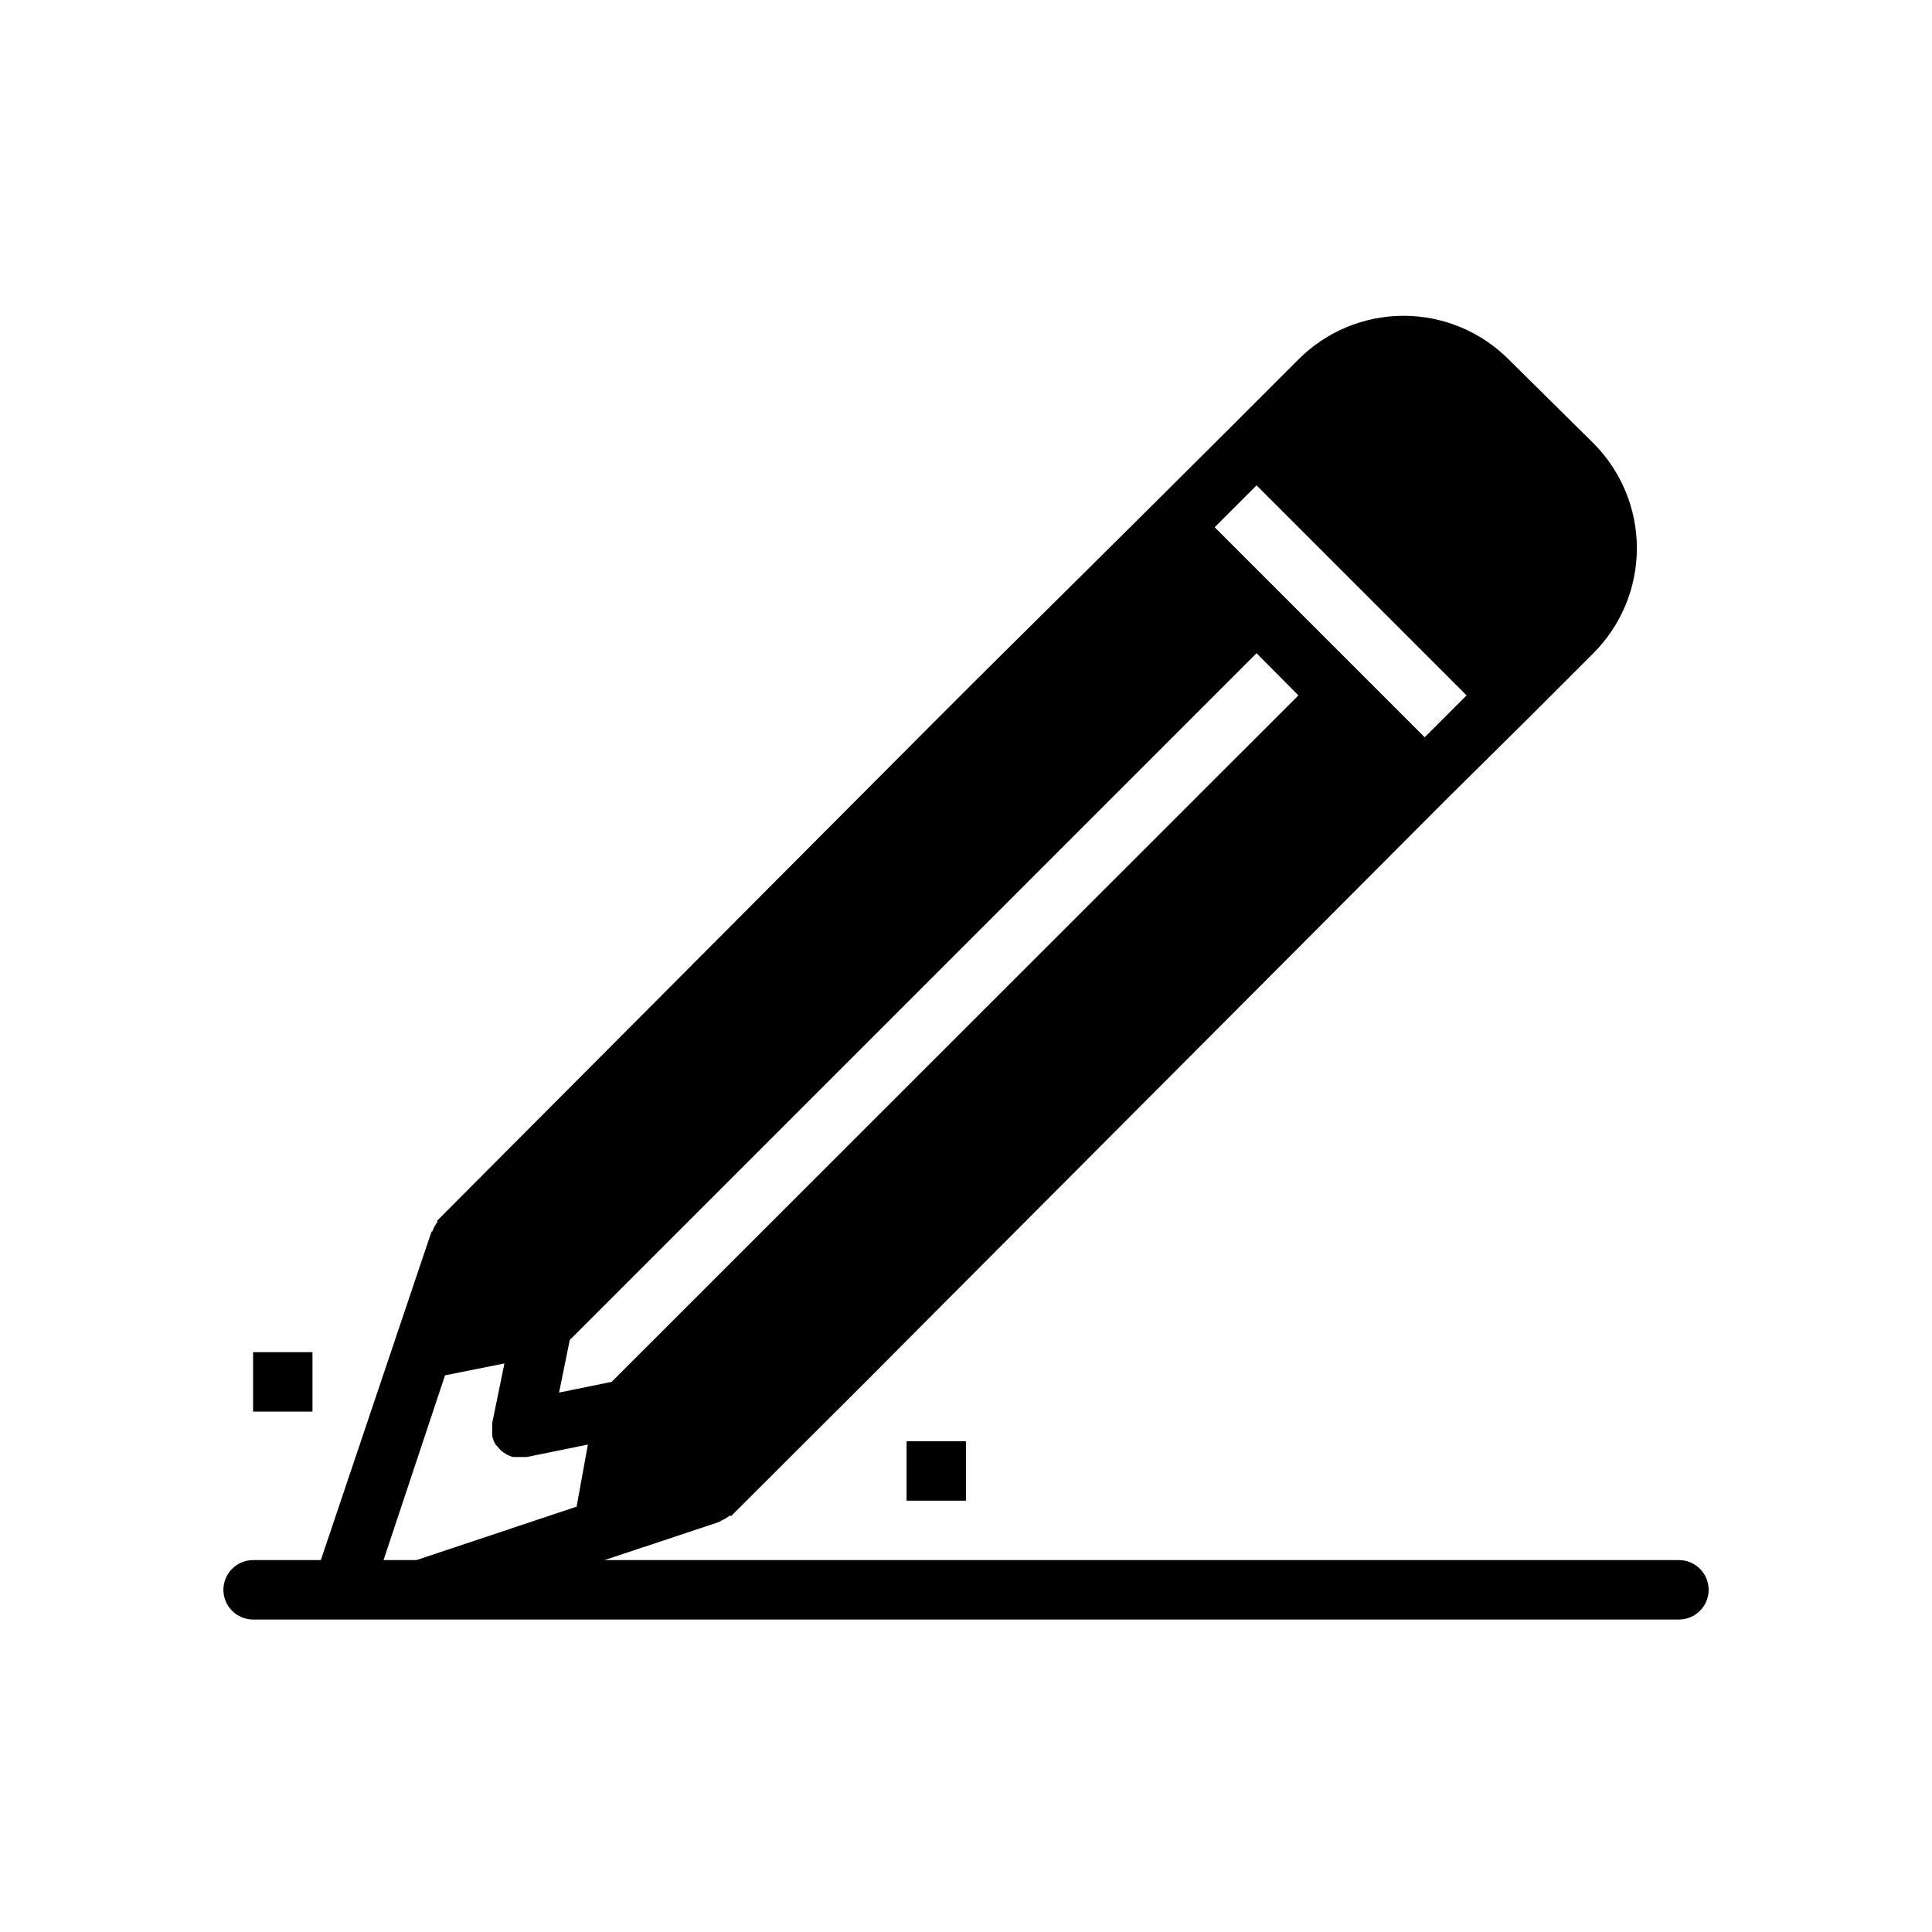 <?xml version="1.0" encoding="UTF-8"?>
<!-- The Best Svg Icon site in the world: iconSvg.co, Visit us! https://iconsvg.co -->
<svg fill="#000000" width="800px" height="800px" version="1.1" viewBox="144 144 512 512" xmlns="http://www.w3.org/2000/svg">
 <g>
  <path d="m588.93 557.44h-284.73l30.543-10.156s0.473-0.395 0.707-0.473l0.004 0.004c0.664-0.254 1.277-0.629 1.809-1.102h0.551l36.289-36.211 16.297-16.375 136.66-137.05 22.512-22.281 16.453-16.453v0.004c7.523-7.402 11.762-17.512 11.762-28.066 0-10.551-4.238-20.664-11.762-28.062l-22.043-21.805c-7.394-7.5-17.488-11.723-28.023-11.723s-20.629 4.223-28.023 11.723l-16.531 16.531-22.277 22.199-47.23 46.84-11.098 11.098-130.92 131.38v0.473c-0.453 0.574-0.824 1.211-1.102 1.891 0 0 0 0.395-0.473 0.707l-29.281 86.906h-17.949c-4.348 0-7.871 3.527-7.871 7.875s3.523 7.871 7.871 7.871h377.86c4.348 0 7.875-3.523 7.875-7.871s-3.527-7.875-7.875-7.875zm-296.77-44.398 2.832-13.934 182-182 11.098 11.18-182 181.92zm184.84-240.41 55.656 55.656-11.102 11.098-55.656-55.656zm-180.19 270.64-42.43 14.168h-8.738l16.297-48.965 15.742-3.148-3.227 15.742v0.004c-0.039 0.523-0.039 1.051 0 1.574-0.039 0.496-0.039 0.996 0 1.496v0.395c0.16 0.84 0.48 1.641 0.941 2.359l0.551 0.551c0.391 0.551 0.871 1.027 1.418 1.418l0.867 0.551c0.547 0.305 1.129 0.543 1.73 0.711h3.621l16.215-3.305z"/>
  <path d="m384.25 525.95h15.742v15.742h-15.742z"/>
  <path d="m211.07 502.34h15.742v15.742h-15.742z"/>
 </g>
</svg>
